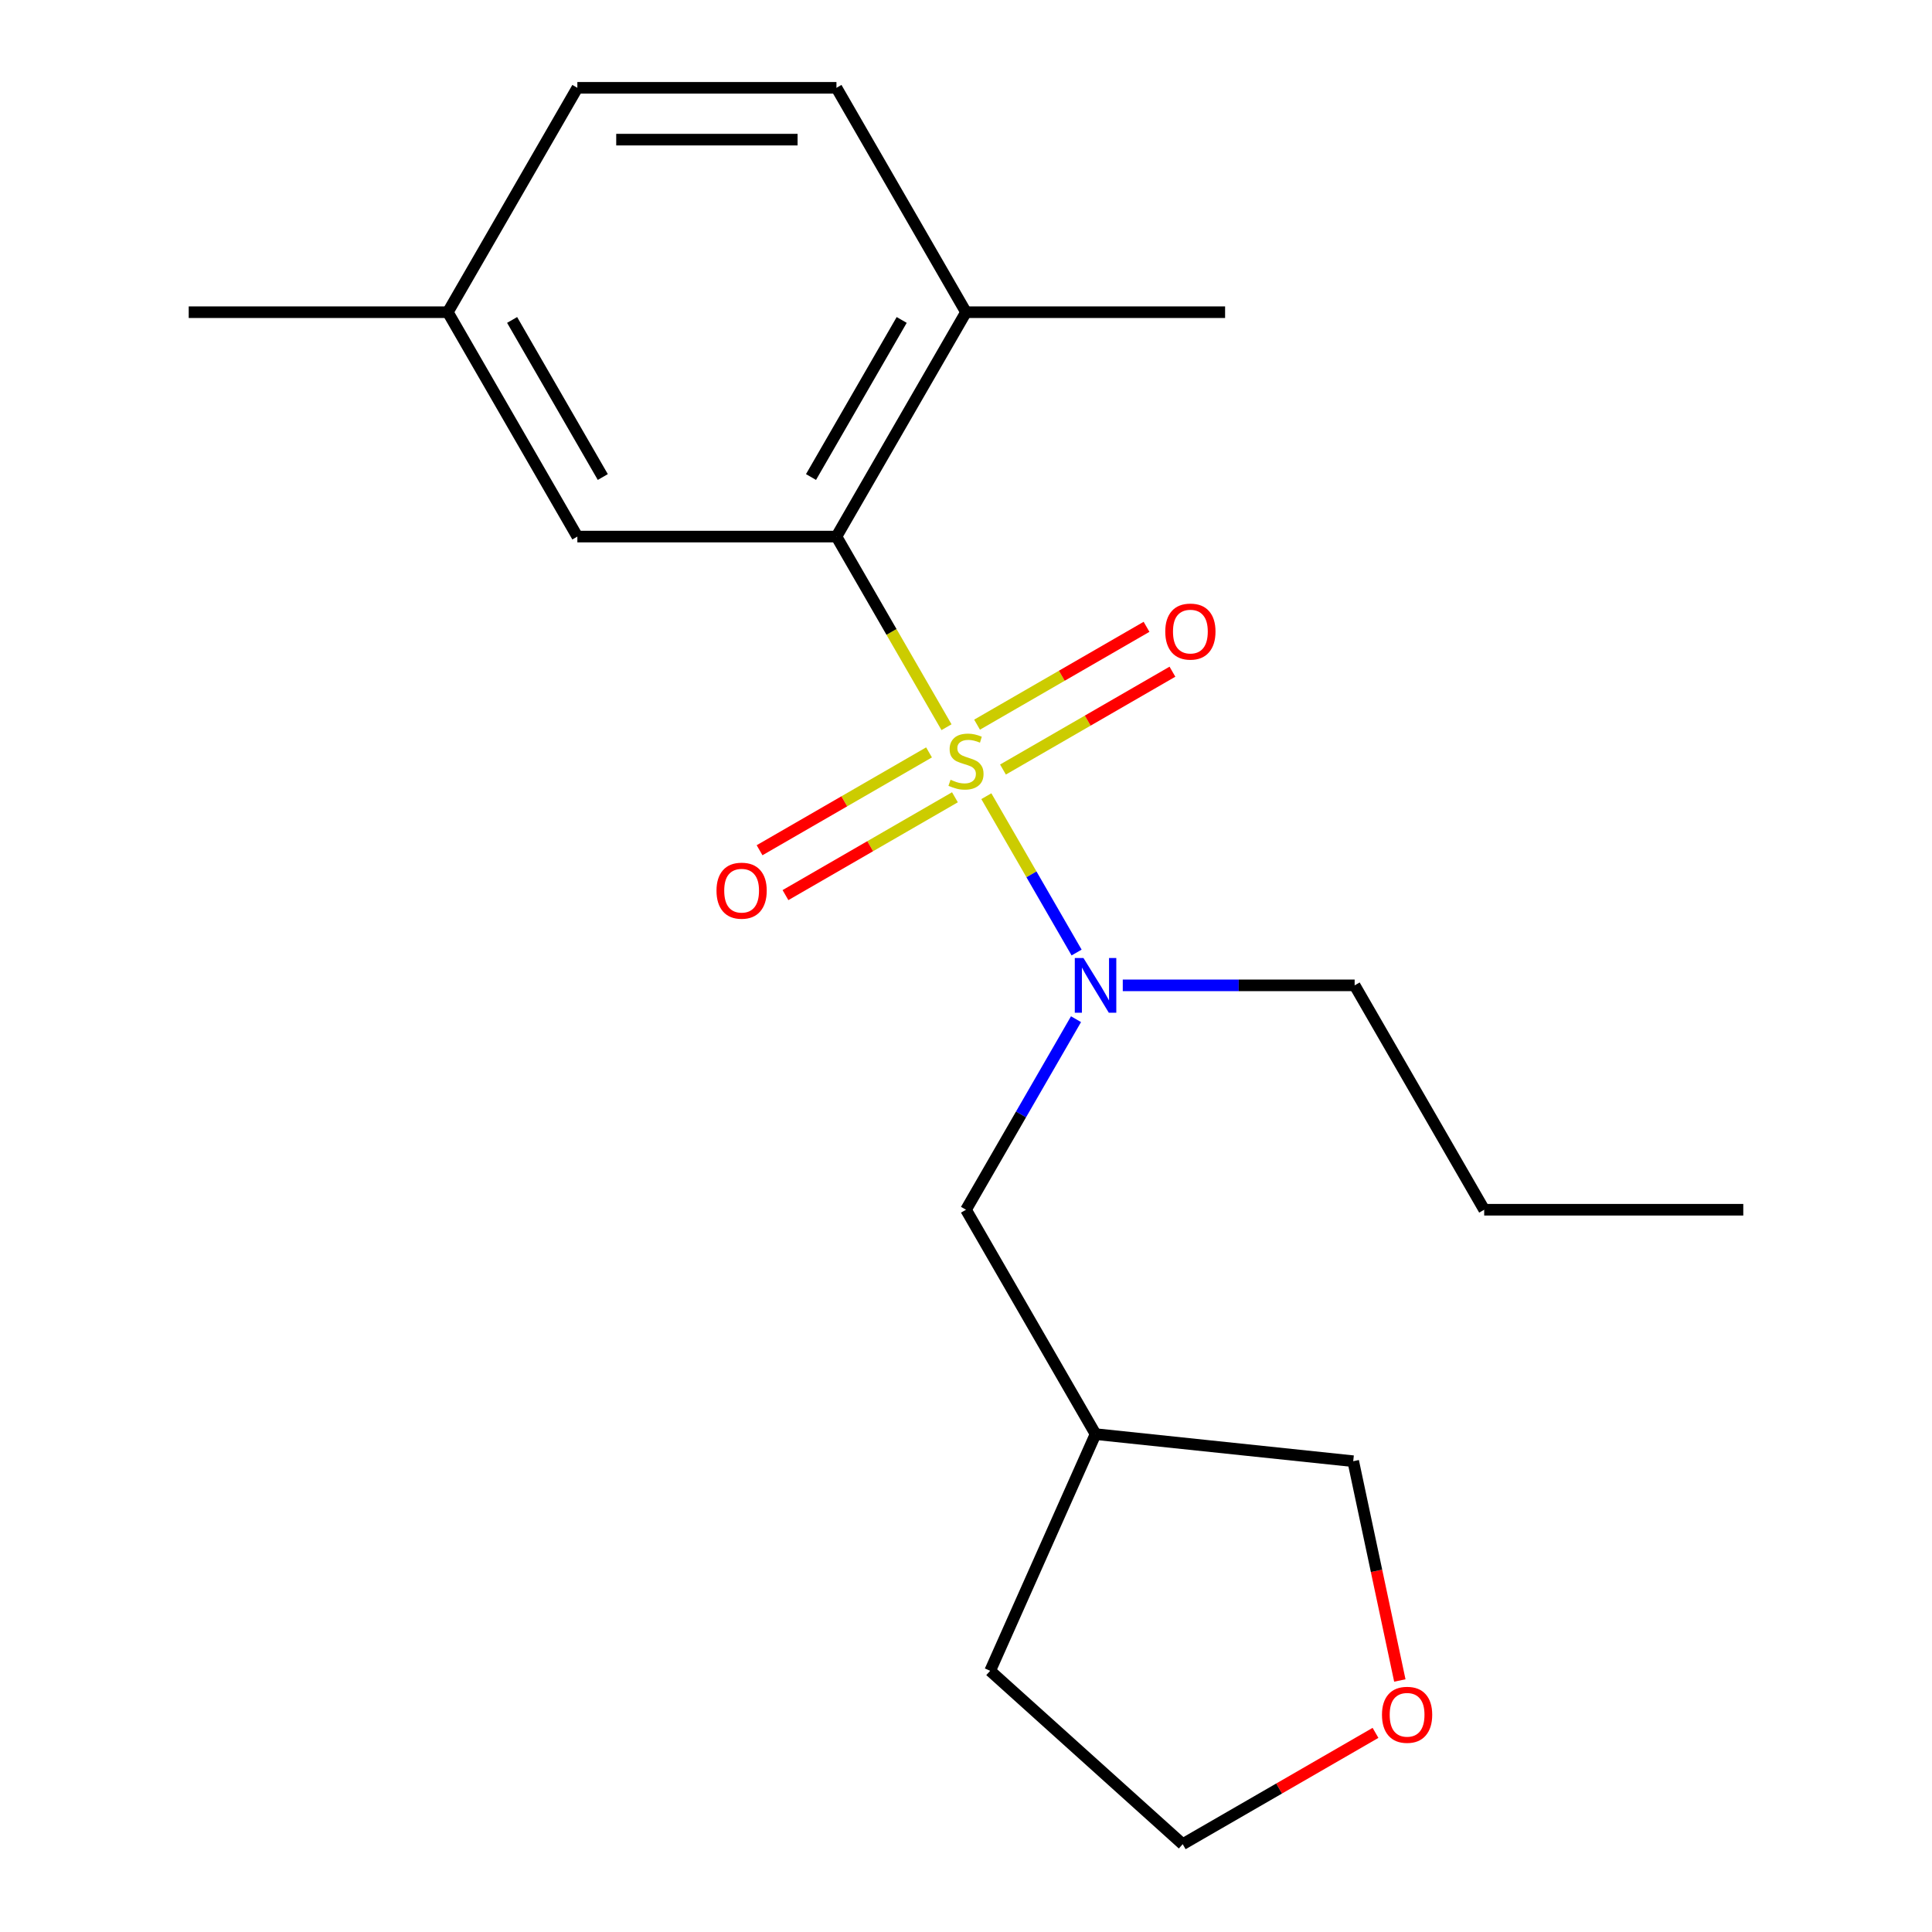 <?xml version='1.0' encoding='iso-8859-1'?>
<svg version='1.1' baseProfile='full'
              xmlns='http://www.w3.org/2000/svg'
                      xmlns:rdkit='http://www.rdkit.org/xml'
                      xmlns:xlink='http://www.w3.org/1999/xlink'
                  xml:space='preserve'
width='1000px' height='1000px' viewBox='0 0 1000 1000'>
<!-- END OF HEADER -->
<rect style='opacity:1.0;fill:#FFFFFF;stroke:none' width='1000' height='1000' x='0' y='0'> </rect>
<path class='bond-0' d='M 489.912,376.403 L 461.429,327.069' style='fill:none;fill-rule:evenodd;stroke:#CCCC00;stroke-width:6px;stroke-linecap:butt;stroke-linejoin:miter;stroke-opacity:1' />
<path class='bond-0' d='M 461.429,327.069 L 432.946,277.735' style='fill:none;fill-rule:evenodd;stroke:#000000;stroke-width:6px;stroke-linecap:butt;stroke-linejoin:miter;stroke-opacity:1' />
<path class='bond-1' d='M 510.527,412.108 L 533.887,452.569' style='fill:none;fill-rule:evenodd;stroke:#CCCC00;stroke-width:6px;stroke-linecap:butt;stroke-linejoin:miter;stroke-opacity:1' />
<path class='bond-1' d='M 533.887,452.569 L 557.247,493.03' style='fill:none;fill-rule:evenodd;stroke:#0000FF;stroke-width:6px;stroke-linecap:butt;stroke-linejoin:miter;stroke-opacity:1' />
<path class='bond-2' d='M 480.862,389.44 L 437.005,414.761' style='fill:none;fill-rule:evenodd;stroke:#CCCC00;stroke-width:6px;stroke-linecap:butt;stroke-linejoin:miter;stroke-opacity:1' />
<path class='bond-2' d='M 437.005,414.761 L 393.148,440.081' style='fill:none;fill-rule:evenodd;stroke:#FF0000;stroke-width:6px;stroke-linecap:butt;stroke-linejoin:miter;stroke-opacity:1' />
<path class='bond-2' d='M 494.273,412.668 L 450.416,437.989' style='fill:none;fill-rule:evenodd;stroke:#CCCC00;stroke-width:6px;stroke-linecap:butt;stroke-linejoin:miter;stroke-opacity:1' />
<path class='bond-2' d='M 450.416,437.989 L 406.559,463.309' style='fill:none;fill-rule:evenodd;stroke:#FF0000;stroke-width:6px;stroke-linecap:butt;stroke-linejoin:miter;stroke-opacity:1' />
<path class='bond-3' d='M 519.138,398.312 L 562.995,372.991' style='fill:none;fill-rule:evenodd;stroke:#CCCC00;stroke-width:6px;stroke-linecap:butt;stroke-linejoin:miter;stroke-opacity:1' />
<path class='bond-3' d='M 562.995,372.991 L 606.852,347.67' style='fill:none;fill-rule:evenodd;stroke:#FF0000;stroke-width:6px;stroke-linecap:butt;stroke-linejoin:miter;stroke-opacity:1' />
<path class='bond-3' d='M 505.727,375.084 L 549.584,349.763' style='fill:none;fill-rule:evenodd;stroke:#CCCC00;stroke-width:6px;stroke-linecap:butt;stroke-linejoin:miter;stroke-opacity:1' />
<path class='bond-3' d='M 549.584,349.763 L 593.441,324.442' style='fill:none;fill-rule:evenodd;stroke:#FF0000;stroke-width:6px;stroke-linecap:butt;stroke-linejoin:miter;stroke-opacity:1' />
<path class='bond-4' d='M 432.946,277.735 L 500,161.595' style='fill:none;fill-rule:evenodd;stroke:#000000;stroke-width:6px;stroke-linecap:butt;stroke-linejoin:miter;stroke-opacity:1' />
<path class='bond-4' d='M 419.776,246.904 L 466.714,165.605' style='fill:none;fill-rule:evenodd;stroke:#000000;stroke-width:6px;stroke-linecap:butt;stroke-linejoin:miter;stroke-opacity:1' />
<path class='bond-6' d='M 432.946,277.735 L 298.839,277.735' style='fill:none;fill-rule:evenodd;stroke:#000000;stroke-width:6px;stroke-linecap:butt;stroke-linejoin:miter;stroke-opacity:1' />
<path class='bond-5' d='M 556.943,527.529 L 528.471,576.843' style='fill:none;fill-rule:evenodd;stroke:#0000FF;stroke-width:6px;stroke-linecap:butt;stroke-linejoin:miter;stroke-opacity:1' />
<path class='bond-5' d='M 528.471,576.843 L 500,626.157' style='fill:none;fill-rule:evenodd;stroke:#000000;stroke-width:6px;stroke-linecap:butt;stroke-linejoin:miter;stroke-opacity:1' />
<path class='bond-12' d='M 581.146,510.016 L 641.154,510.016' style='fill:none;fill-rule:evenodd;stroke:#0000FF;stroke-width:6px;stroke-linecap:butt;stroke-linejoin:miter;stroke-opacity:1' />
<path class='bond-12' d='M 641.154,510.016 L 701.161,510.016' style='fill:none;fill-rule:evenodd;stroke:#000000;stroke-width:6px;stroke-linecap:butt;stroke-linejoin:miter;stroke-opacity:1' />
<path class='bond-8' d='M 500,161.595 L 432.946,45.455' style='fill:none;fill-rule:evenodd;stroke:#000000;stroke-width:6px;stroke-linecap:butt;stroke-linejoin:miter;stroke-opacity:1' />
<path class='bond-15' d='M 500,161.595 L 634.107,161.595' style='fill:none;fill-rule:evenodd;stroke:#000000;stroke-width:6px;stroke-linecap:butt;stroke-linejoin:miter;stroke-opacity:1' />
<path class='bond-9' d='M 500,626.157 L 567.054,742.297' style='fill:none;fill-rule:evenodd;stroke:#000000;stroke-width:6px;stroke-linecap:butt;stroke-linejoin:miter;stroke-opacity:1' />
<path class='bond-10' d='M 298.839,277.735 L 231.785,161.595' style='fill:none;fill-rule:evenodd;stroke:#000000;stroke-width:6px;stroke-linecap:butt;stroke-linejoin:miter;stroke-opacity:1' />
<path class='bond-10' d='M 312.009,246.904 L 265.071,165.605' style='fill:none;fill-rule:evenodd;stroke:#000000;stroke-width:6px;stroke-linecap:butt;stroke-linejoin:miter;stroke-opacity:1' />
<path class='bond-7' d='M 724.552,869.819 L 712.489,813.067' style='fill:none;fill-rule:evenodd;stroke:#FF0000;stroke-width:6px;stroke-linecap:butt;stroke-linejoin:miter;stroke-opacity:1' />
<path class='bond-7' d='M 712.489,813.067 L 700.426,756.315' style='fill:none;fill-rule:evenodd;stroke:#000000;stroke-width:6px;stroke-linecap:butt;stroke-linejoin:miter;stroke-opacity:1' />
<path class='bond-21' d='M 711.956,896.933 L 662.062,925.739' style='fill:none;fill-rule:evenodd;stroke:#FF0000;stroke-width:6px;stroke-linecap:butt;stroke-linejoin:miter;stroke-opacity:1' />
<path class='bond-21' d='M 662.062,925.739 L 612.169,954.545' style='fill:none;fill-rule:evenodd;stroke:#000000;stroke-width:6px;stroke-linecap:butt;stroke-linejoin:miter;stroke-opacity:1' />
<path class='bond-20' d='M 432.946,45.455 L 298.839,45.455' style='fill:none;fill-rule:evenodd;stroke:#000000;stroke-width:6px;stroke-linecap:butt;stroke-linejoin:miter;stroke-opacity:1' />
<path class='bond-20' d='M 412.83,72.276 L 318.955,72.276' style='fill:none;fill-rule:evenodd;stroke:#000000;stroke-width:6px;stroke-linecap:butt;stroke-linejoin:miter;stroke-opacity:1' />
<path class='bond-13' d='M 567.054,742.297 L 700.426,756.315' style='fill:none;fill-rule:evenodd;stroke:#000000;stroke-width:6px;stroke-linecap:butt;stroke-linejoin:miter;stroke-opacity:1' />
<path class='bond-16' d='M 567.054,742.297 L 512.507,864.81' style='fill:none;fill-rule:evenodd;stroke:#000000;stroke-width:6px;stroke-linecap:butt;stroke-linejoin:miter;stroke-opacity:1' />
<path class='bond-11' d='M 231.785,161.595 L 298.839,45.455' style='fill:none;fill-rule:evenodd;stroke:#000000;stroke-width:6px;stroke-linecap:butt;stroke-linejoin:miter;stroke-opacity:1' />
<path class='bond-17' d='M 231.785,161.595 L 97.678,161.595' style='fill:none;fill-rule:evenodd;stroke:#000000;stroke-width:6px;stroke-linecap:butt;stroke-linejoin:miter;stroke-opacity:1' />
<path class='bond-18' d='M 701.161,510.016 L 768.215,626.157' style='fill:none;fill-rule:evenodd;stroke:#000000;stroke-width:6px;stroke-linecap:butt;stroke-linejoin:miter;stroke-opacity:1' />
<path class='bond-14' d='M 612.169,954.545 L 512.507,864.81' style='fill:none;fill-rule:evenodd;stroke:#000000;stroke-width:6px;stroke-linecap:butt;stroke-linejoin:miter;stroke-opacity:1' />
<path class='bond-19' d='M 768.215,626.157 L 902.322,626.157' style='fill:none;fill-rule:evenodd;stroke:#000000;stroke-width:6px;stroke-linecap:butt;stroke-linejoin:miter;stroke-opacity:1' />
<path  class='atom-0' d='M 492 403.596
Q 492.32 403.716, 493.64 404.276
Q 494.96 404.836, 496.4 405.196
Q 497.88 405.516, 499.32 405.516
Q 502 405.516, 503.56 404.236
Q 505.12 402.916, 505.12 400.636
Q 505.12 399.076, 504.32 398.116
Q 503.56 397.156, 502.36 396.636
Q 501.16 396.116, 499.16 395.516
Q 496.64 394.756, 495.12 394.036
Q 493.64 393.316, 492.56 391.796
Q 491.52 390.276, 491.52 387.716
Q 491.52 384.156, 493.92 381.956
Q 496.36 379.756, 501.16 379.756
Q 504.44 379.756, 508.16 381.316
L 507.24 384.396
Q 503.84 382.996, 501.28 382.996
Q 498.52 382.996, 497 384.156
Q 495.48 385.276, 495.52 387.236
Q 495.52 388.756, 496.28 389.676
Q 497.08 390.596, 498.2 391.116
Q 499.36 391.636, 501.28 392.236
Q 503.84 393.036, 505.36 393.836
Q 506.88 394.636, 507.96 396.276
Q 509.08 397.876, 509.08 400.636
Q 509.08 404.556, 506.44 406.676
Q 503.84 408.756, 499.48 408.756
Q 496.96 408.756, 495.04 408.196
Q 493.16 407.676, 490.92 406.756
L 492 403.596
' fill='#CCCC00'/>
<path  class='atom-2' d='M 560.794 495.856
L 570.074 510.856
Q 570.994 512.336, 572.474 515.016
Q 573.954 517.696, 574.034 517.856
L 574.034 495.856
L 577.794 495.856
L 577.794 524.176
L 573.914 524.176
L 563.954 507.776
Q 562.794 505.856, 561.554 503.656
Q 560.354 501.456, 559.994 500.776
L 559.994 524.176
L 556.314 524.176
L 556.314 495.856
L 560.794 495.856
' fill='#0000FF'/>
<path  class='atom-3' d='M 370.86 461.009
Q 370.86 454.209, 374.22 450.409
Q 377.58 446.609, 383.86 446.609
Q 390.14 446.609, 393.5 450.409
Q 396.86 454.209, 396.86 461.009
Q 396.86 467.889, 393.46 471.809
Q 390.06 475.689, 383.86 475.689
Q 377.62 475.689, 374.22 471.809
Q 370.86 467.929, 370.86 461.009
M 383.86 472.489
Q 388.18 472.489, 390.5 469.609
Q 392.86 466.689, 392.86 461.009
Q 392.86 455.449, 390.5 452.649
Q 388.18 449.809, 383.86 449.809
Q 379.54 449.809, 377.18 452.609
Q 374.86 455.409, 374.86 461.009
Q 374.86 466.729, 377.18 469.609
Q 379.54 472.489, 383.86 472.489
' fill='#FF0000'/>
<path  class='atom-4' d='M 603.14 326.902
Q 603.14 320.102, 606.5 316.302
Q 609.86 312.502, 616.14 312.502
Q 622.42 312.502, 625.78 316.302
Q 629.14 320.102, 629.14 326.902
Q 629.14 333.782, 625.74 337.702
Q 622.34 341.582, 616.14 341.582
Q 609.9 341.582, 606.5 337.702
Q 603.14 333.822, 603.14 326.902
M 616.14 338.382
Q 620.46 338.382, 622.78 335.502
Q 625.14 332.582, 625.14 326.902
Q 625.14 321.342, 622.78 318.542
Q 620.46 315.702, 616.14 315.702
Q 611.82 315.702, 609.46 318.502
Q 607.14 321.302, 607.14 326.902
Q 607.14 332.622, 609.46 335.502
Q 611.82 338.382, 616.14 338.382
' fill='#FF0000'/>
<path  class='atom-8' d='M 715.309 887.572
Q 715.309 880.772, 718.669 876.972
Q 722.029 873.172, 728.309 873.172
Q 734.589 873.172, 737.949 876.972
Q 741.309 880.772, 741.309 887.572
Q 741.309 894.452, 737.909 898.372
Q 734.509 902.252, 728.309 902.252
Q 722.069 902.252, 718.669 898.372
Q 715.309 894.492, 715.309 887.572
M 728.309 899.052
Q 732.629 899.052, 734.949 896.172
Q 737.309 893.252, 737.309 887.572
Q 737.309 882.012, 734.949 879.212
Q 732.629 876.372, 728.309 876.372
Q 723.989 876.372, 721.629 879.172
Q 719.309 881.972, 719.309 887.572
Q 719.309 893.292, 721.629 896.172
Q 723.989 899.052, 728.309 899.052
' fill='#FF0000'/>
</svg>
